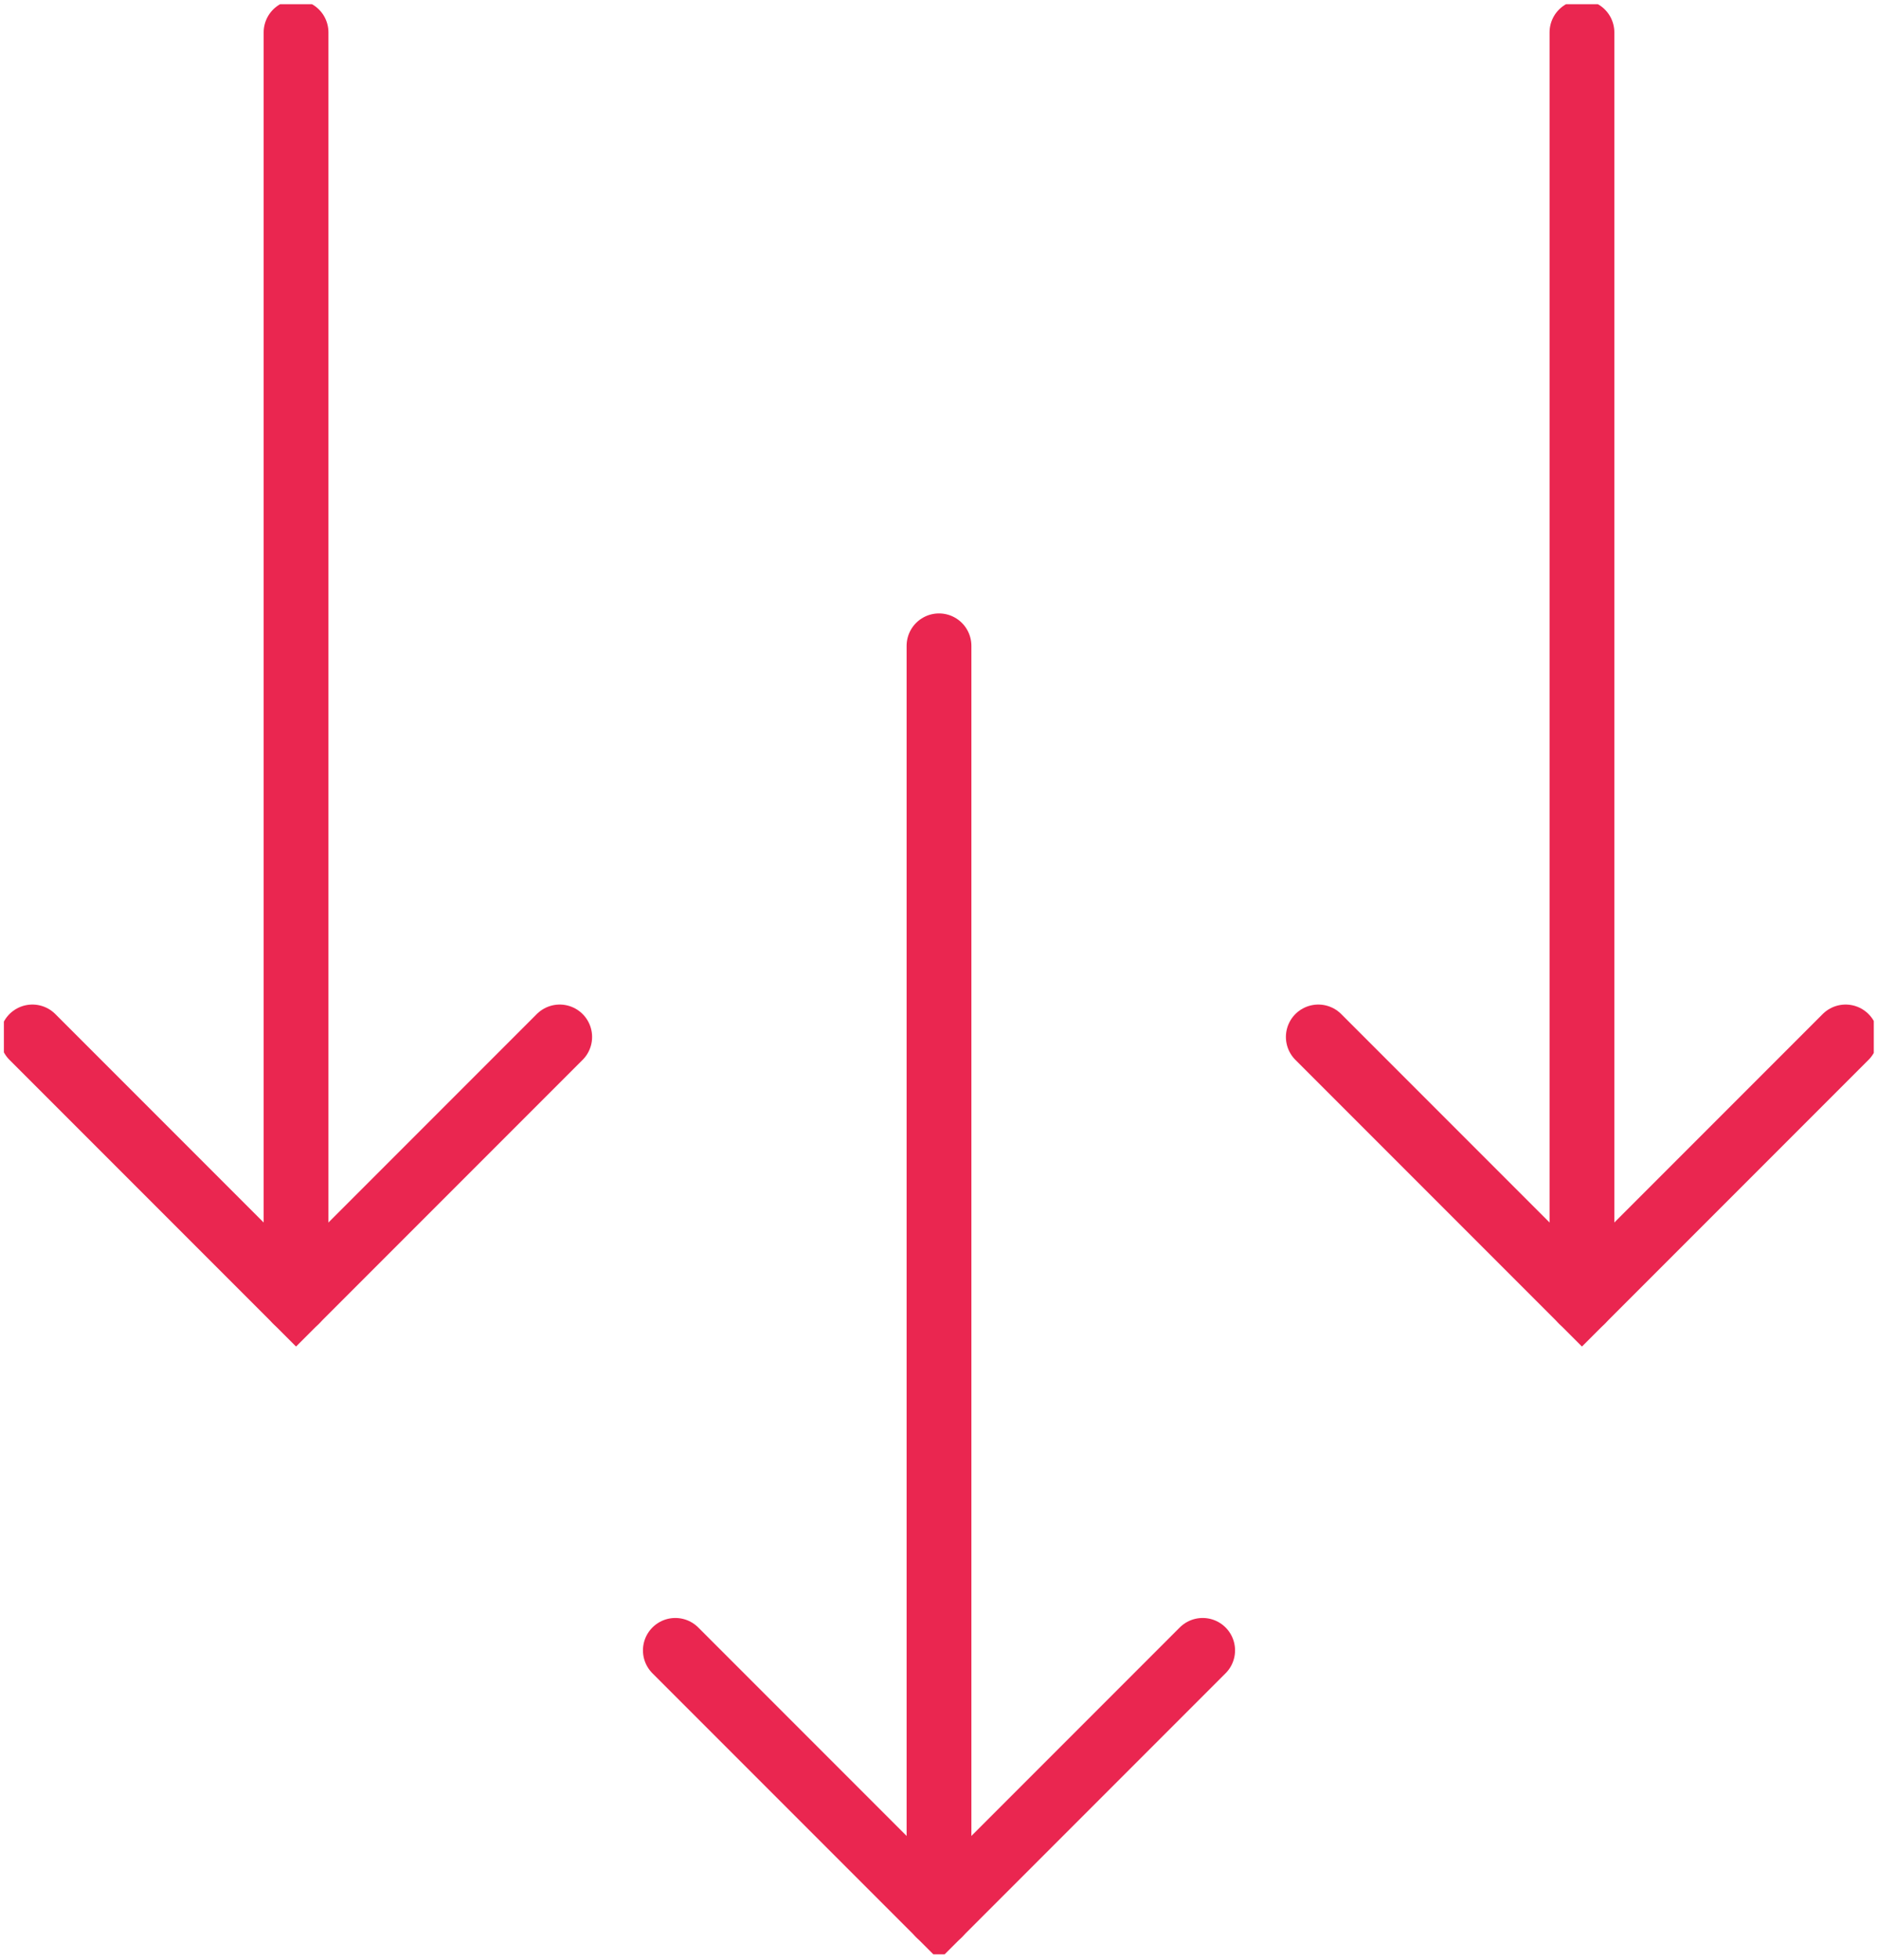 <?xml version="1.0" encoding="UTF-8"?>
<svg xmlns="http://www.w3.org/2000/svg" xmlns:xlink="http://www.w3.org/1999/xlink" viewBox="0 0 57.98 60.48">
  <defs>
    <style>.a,.e{fill:none;}.b{clip-path:url(#a);}.c{isolation:isolate;}.d{clip-path:url(#b);}.e{stroke:#ea2650;stroke-linecap:round;stroke-miterlimit:10;stroke-width:2px;}</style>
    <clipPath id="a" transform="translate(-1.1 0.13)">
      <rect class="a" x="1.22" width="57.73" height="60.18"></rect>
    </clipPath>
    <clipPath id="b" transform="translate(-1.1 0.13)">
      <rect class="a" x="1.22" width="57.73" height="60.44"></rect>
    </clipPath>
  </defs>
  <title>ico-vykup-04</title>
  <g class="b">
    <g class="c">
      <g class="d">
        <polyline class="e" points="37.13 50.93 28.99 59.07 20.85 50.93"></polyline>
        <line class="e" x1="28.99" y1="19.93" x2="28.99" y2="59.07"></line>
        <polyline class="e" points="17.28 32 9.14 40.14 1 32"></polyline>
        <line class="e" x1="9.14" y1="1" x2="9.14" y2="40.14"></line>
        <polyline class="e" points="56.98 32 48.84 40.14 40.7 32"></polyline>
        <line class="e" x1="48.84" y1="1" x2="48.84" y2="40.14"></line>
      </g>
    </g>
  </g>
</svg>
